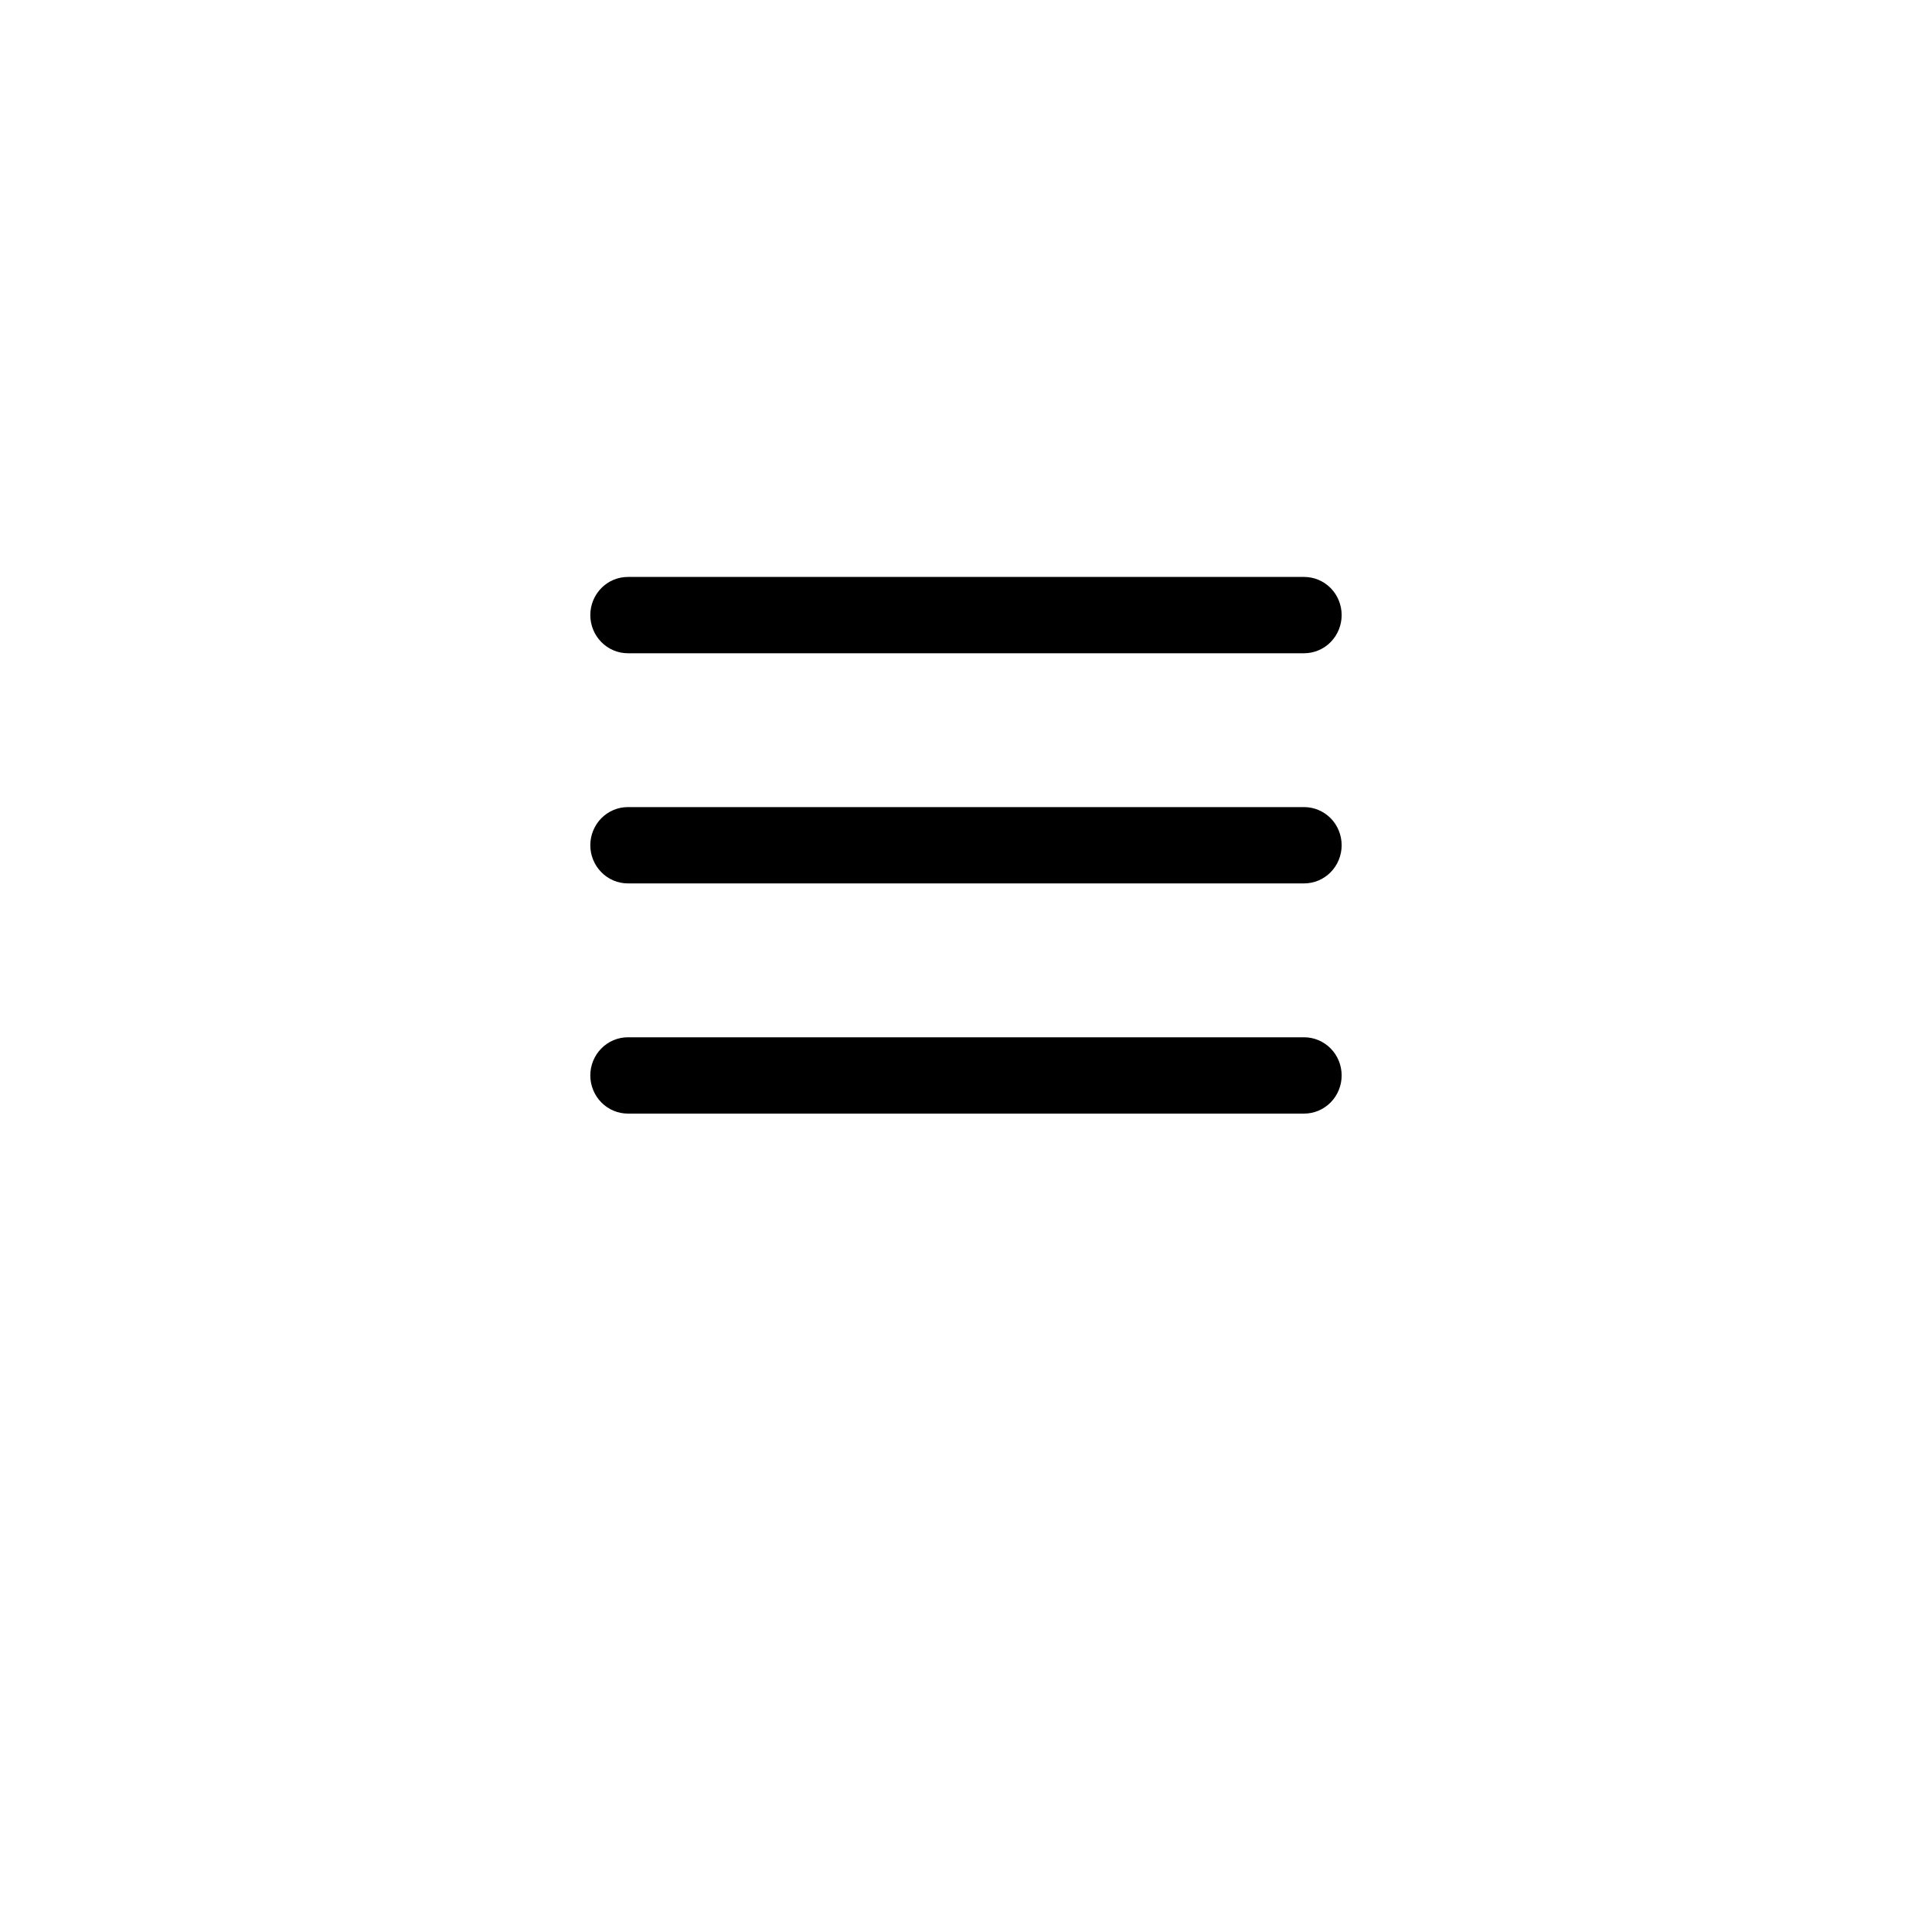 <?xml version="1.0" encoding="UTF-8"?> <svg xmlns="http://www.w3.org/2000/svg" width="48" height="48" viewBox="0 0 48 48" fill="none"><g filter="url(#filter0_d_20_1022)"><circle cx="24" cy="21" r="20" fill="white"></circle></g><path d="M14.666 15.281C14.666 15.03 14.765 14.789 14.94 14.611C15.115 14.433 15.352 14.334 15.6 14.334H32.4C32.647 14.334 32.885 14.433 33.06 14.611C33.235 14.789 33.333 15.03 33.333 15.281C33.333 15.533 33.235 15.774 33.06 15.952C32.885 16.13 32.647 16.23 32.4 16.23H15.6C15.352 16.23 15.115 16.13 14.94 15.952C14.765 15.774 14.666 15.533 14.666 15.281ZM14.666 21C14.666 20.748 14.765 20.507 14.94 20.329C15.115 20.152 15.352 20.052 15.6 20.052H32.4C32.647 20.052 32.885 20.152 33.06 20.329C33.235 20.507 33.333 20.748 33.333 21C33.333 21.251 33.235 21.492 33.06 21.67C32.885 21.848 32.647 21.948 32.4 21.948H15.6C15.352 21.948 15.115 21.848 14.94 21.67C14.765 21.492 14.666 21.251 14.666 21ZM15.6 25.771C15.352 25.771 15.115 25.871 14.94 26.049C14.765 26.226 14.666 26.467 14.666 26.719C14.666 26.97 14.765 27.211 14.94 27.389C15.115 27.567 15.352 27.667 15.6 27.667H32.4C32.647 27.667 32.885 27.567 33.06 27.389C33.235 27.211 33.333 26.97 33.333 26.719C33.333 26.467 33.235 26.226 33.06 26.049C32.885 25.871 32.647 25.771 32.4 25.771H15.6Z" fill="black"></path><defs><filter id="filter0_d_20_1022" x="0" y="0" width="48" height="48" filterUnits="userSpaceOnUse" color-interpolation-filters="sRGB"><feFlood flood-opacity="0" result="BackgroundImageFix"></feFlood><feColorMatrix in="SourceAlpha" type="matrix" values="0 0 0 0 0 0 0 0 0 0 0 0 0 0 0 0 0 0 127 0" result="hardAlpha"></feColorMatrix><feOffset dy="3"></feOffset><feGaussianBlur stdDeviation="2"></feGaussianBlur><feComposite in2="hardAlpha" operator="out"></feComposite><feColorMatrix type="matrix" values="0 0 0 0 0 0 0 0 0 0 0 0 0 0 0 0 0 0 0.25 0"></feColorMatrix><feBlend mode="normal" in2="BackgroundImageFix" result="effect1_dropShadow_20_1022"></feBlend><feBlend mode="normal" in="SourceGraphic" in2="effect1_dropShadow_20_1022" result="shape"></feBlend></filter></defs></svg> 